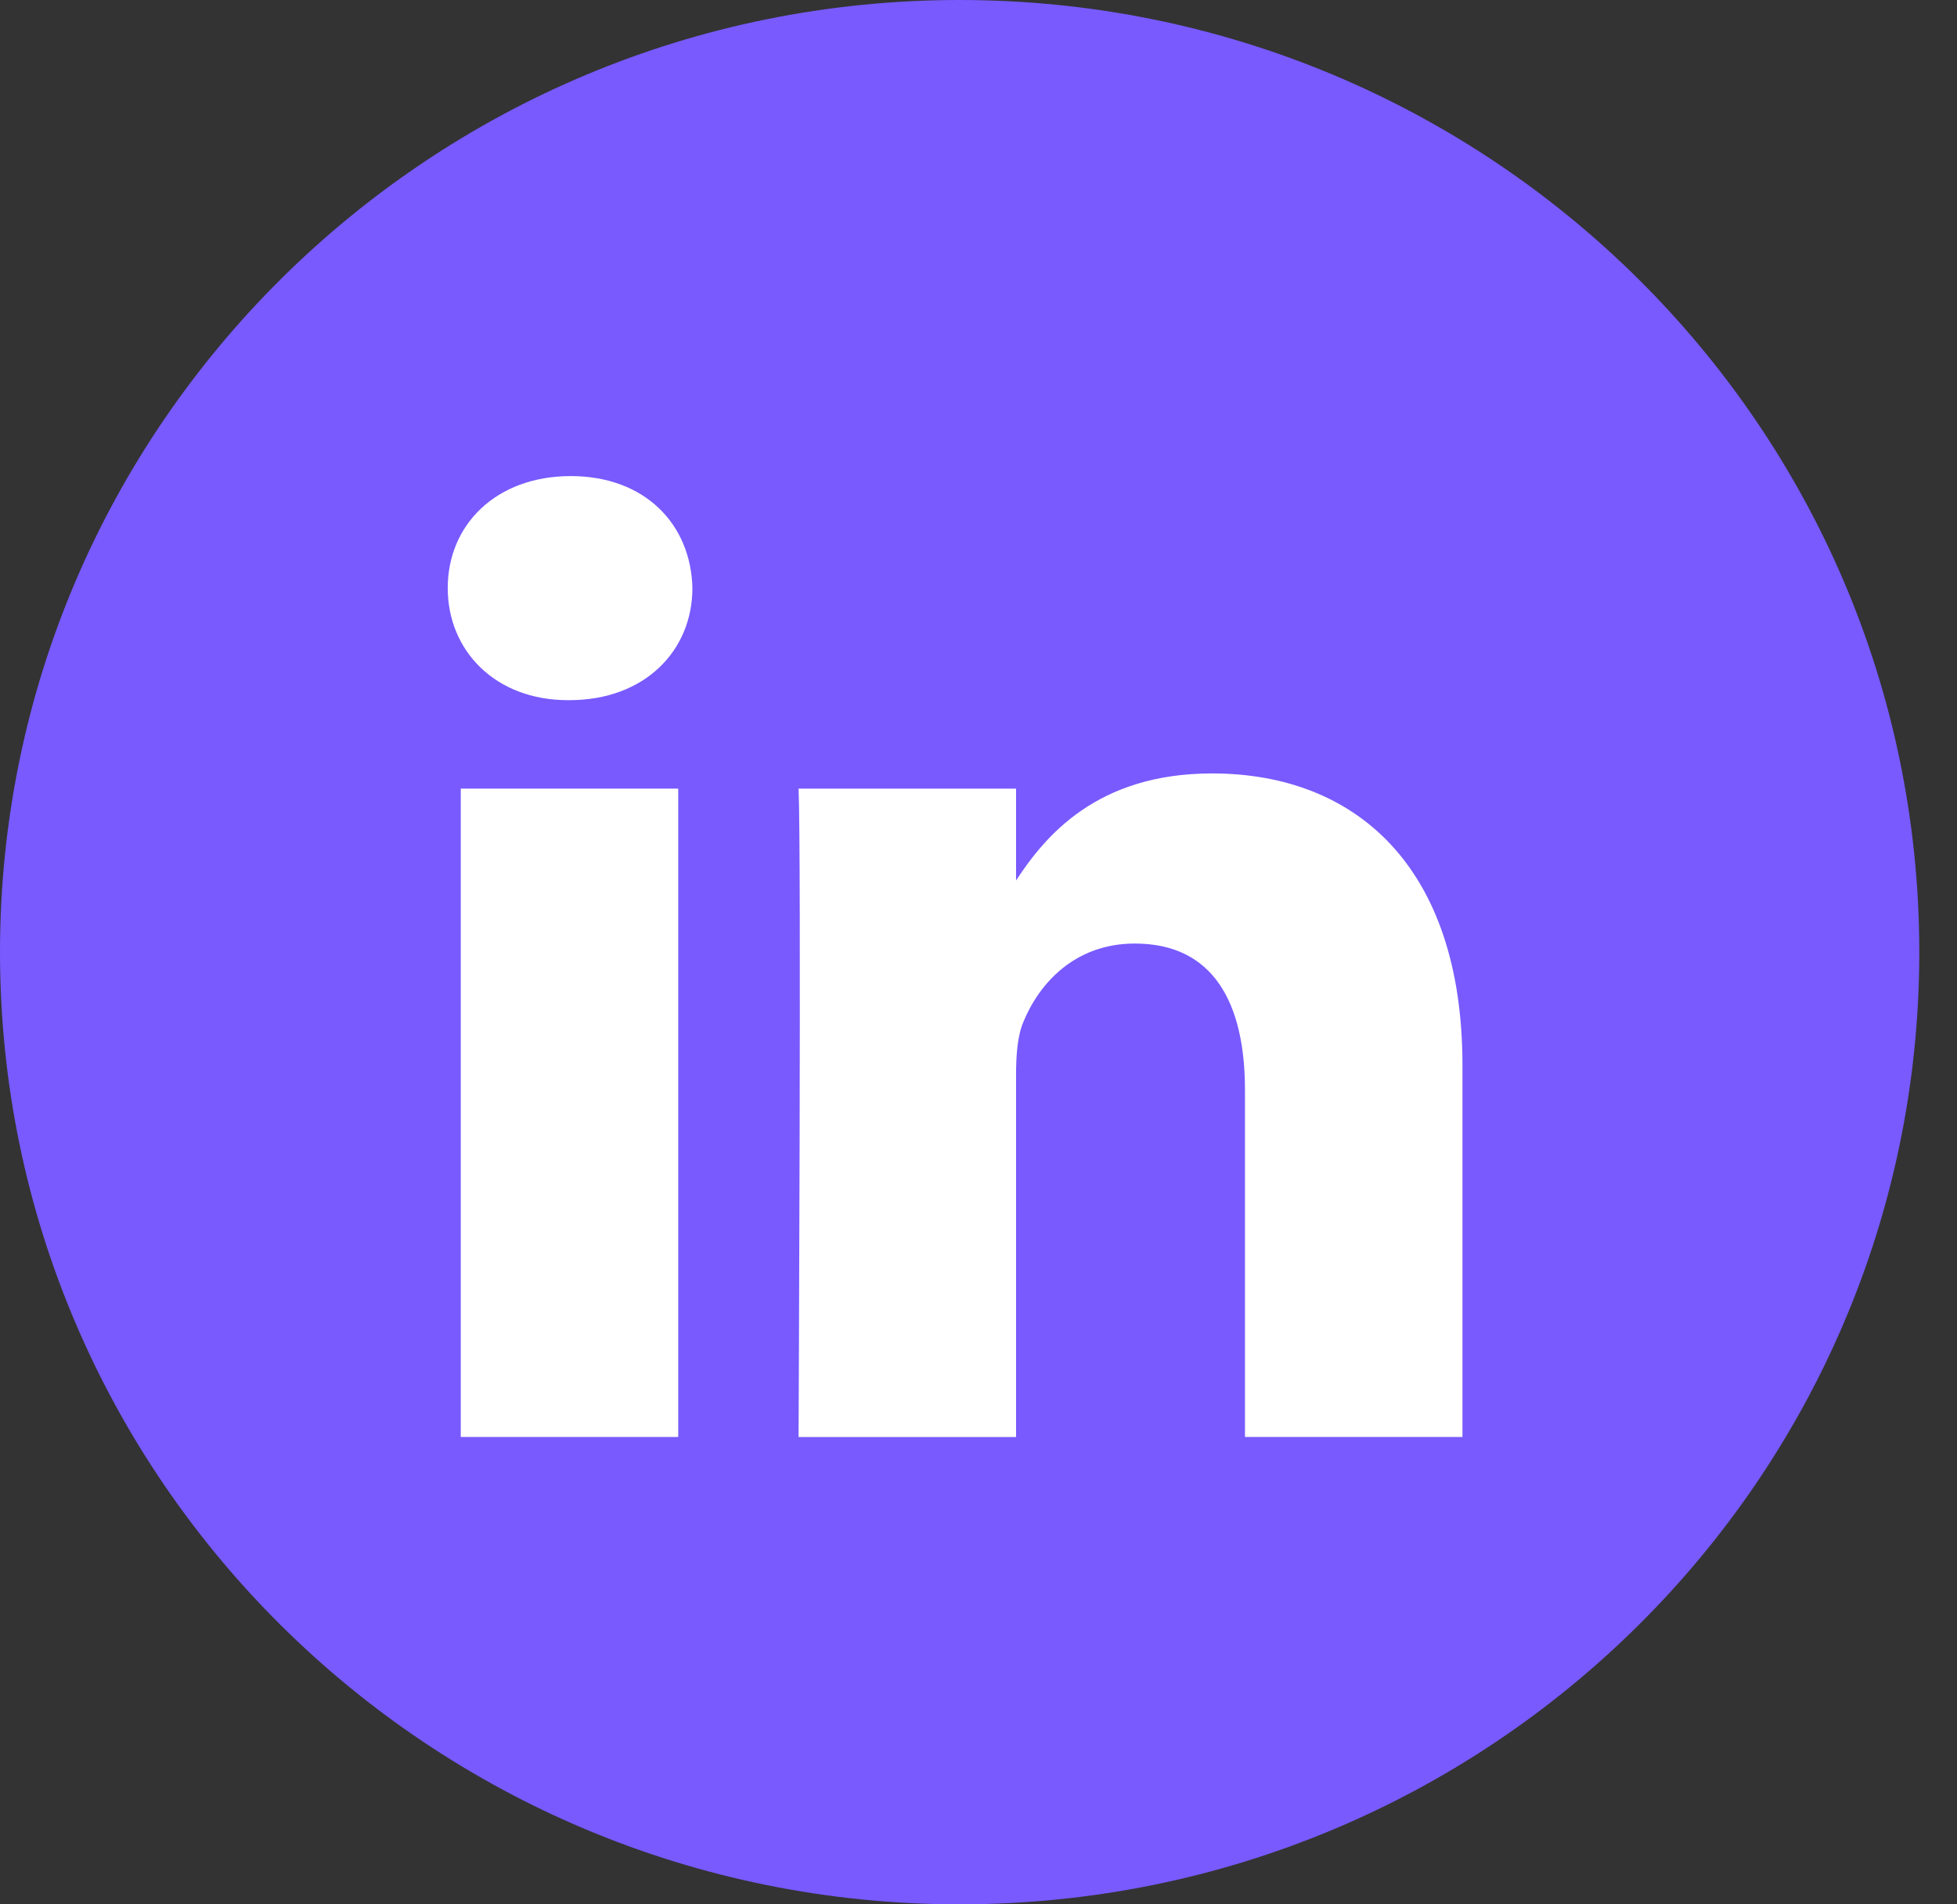 <svg fill="none" height="36" viewbox="0 0 37 36" width="37" xmlns="http://www.w3.org/2000/svg"><rect width="100%" height="100%" fill="#333333" stroke="none"/> <path clip-rule="evenodd" d="M0 18C0 8.059 8.123 0 18.143 0C28.164 0 36.287 8.059 36.287 18C36.287 27.941 28.164 36 18.143 36C8.123 36 0 27.941 0 18Z" fill="#785AFF" fill-rule="evenodd"></path> <path clip-rule="evenodd" d="M12.823 14.908H8.711V27.165H12.823V14.908Z" fill="white" fill-rule="evenodd"></path> <path clip-rule="evenodd" d="M13.091 11.117C13.064 9.915 12.198 9 10.791 9C9.384 9 8.465 9.915 8.465 11.117C8.465 12.294 9.357 13.236 10.738 13.236H10.764C12.198 13.236 13.091 12.294 13.091 11.117Z" fill="white" fill-rule="evenodd"></path> <path clip-rule="evenodd" d="M27.65 20.138C27.65 16.373 25.622 14.621 22.916 14.621C20.733 14.621 19.756 15.811 19.21 16.645V14.909H15.098C15.152 16.059 15.098 27.166 15.098 27.166H19.21V20.321C19.21 19.954 19.236 19.589 19.345 19.327C19.642 18.595 20.319 17.837 21.455 17.837C22.943 17.837 23.538 18.961 23.538 20.608V27.165H27.65L27.65 20.138Z" fill="white" fill-rule="evenodd"></path> </svg>